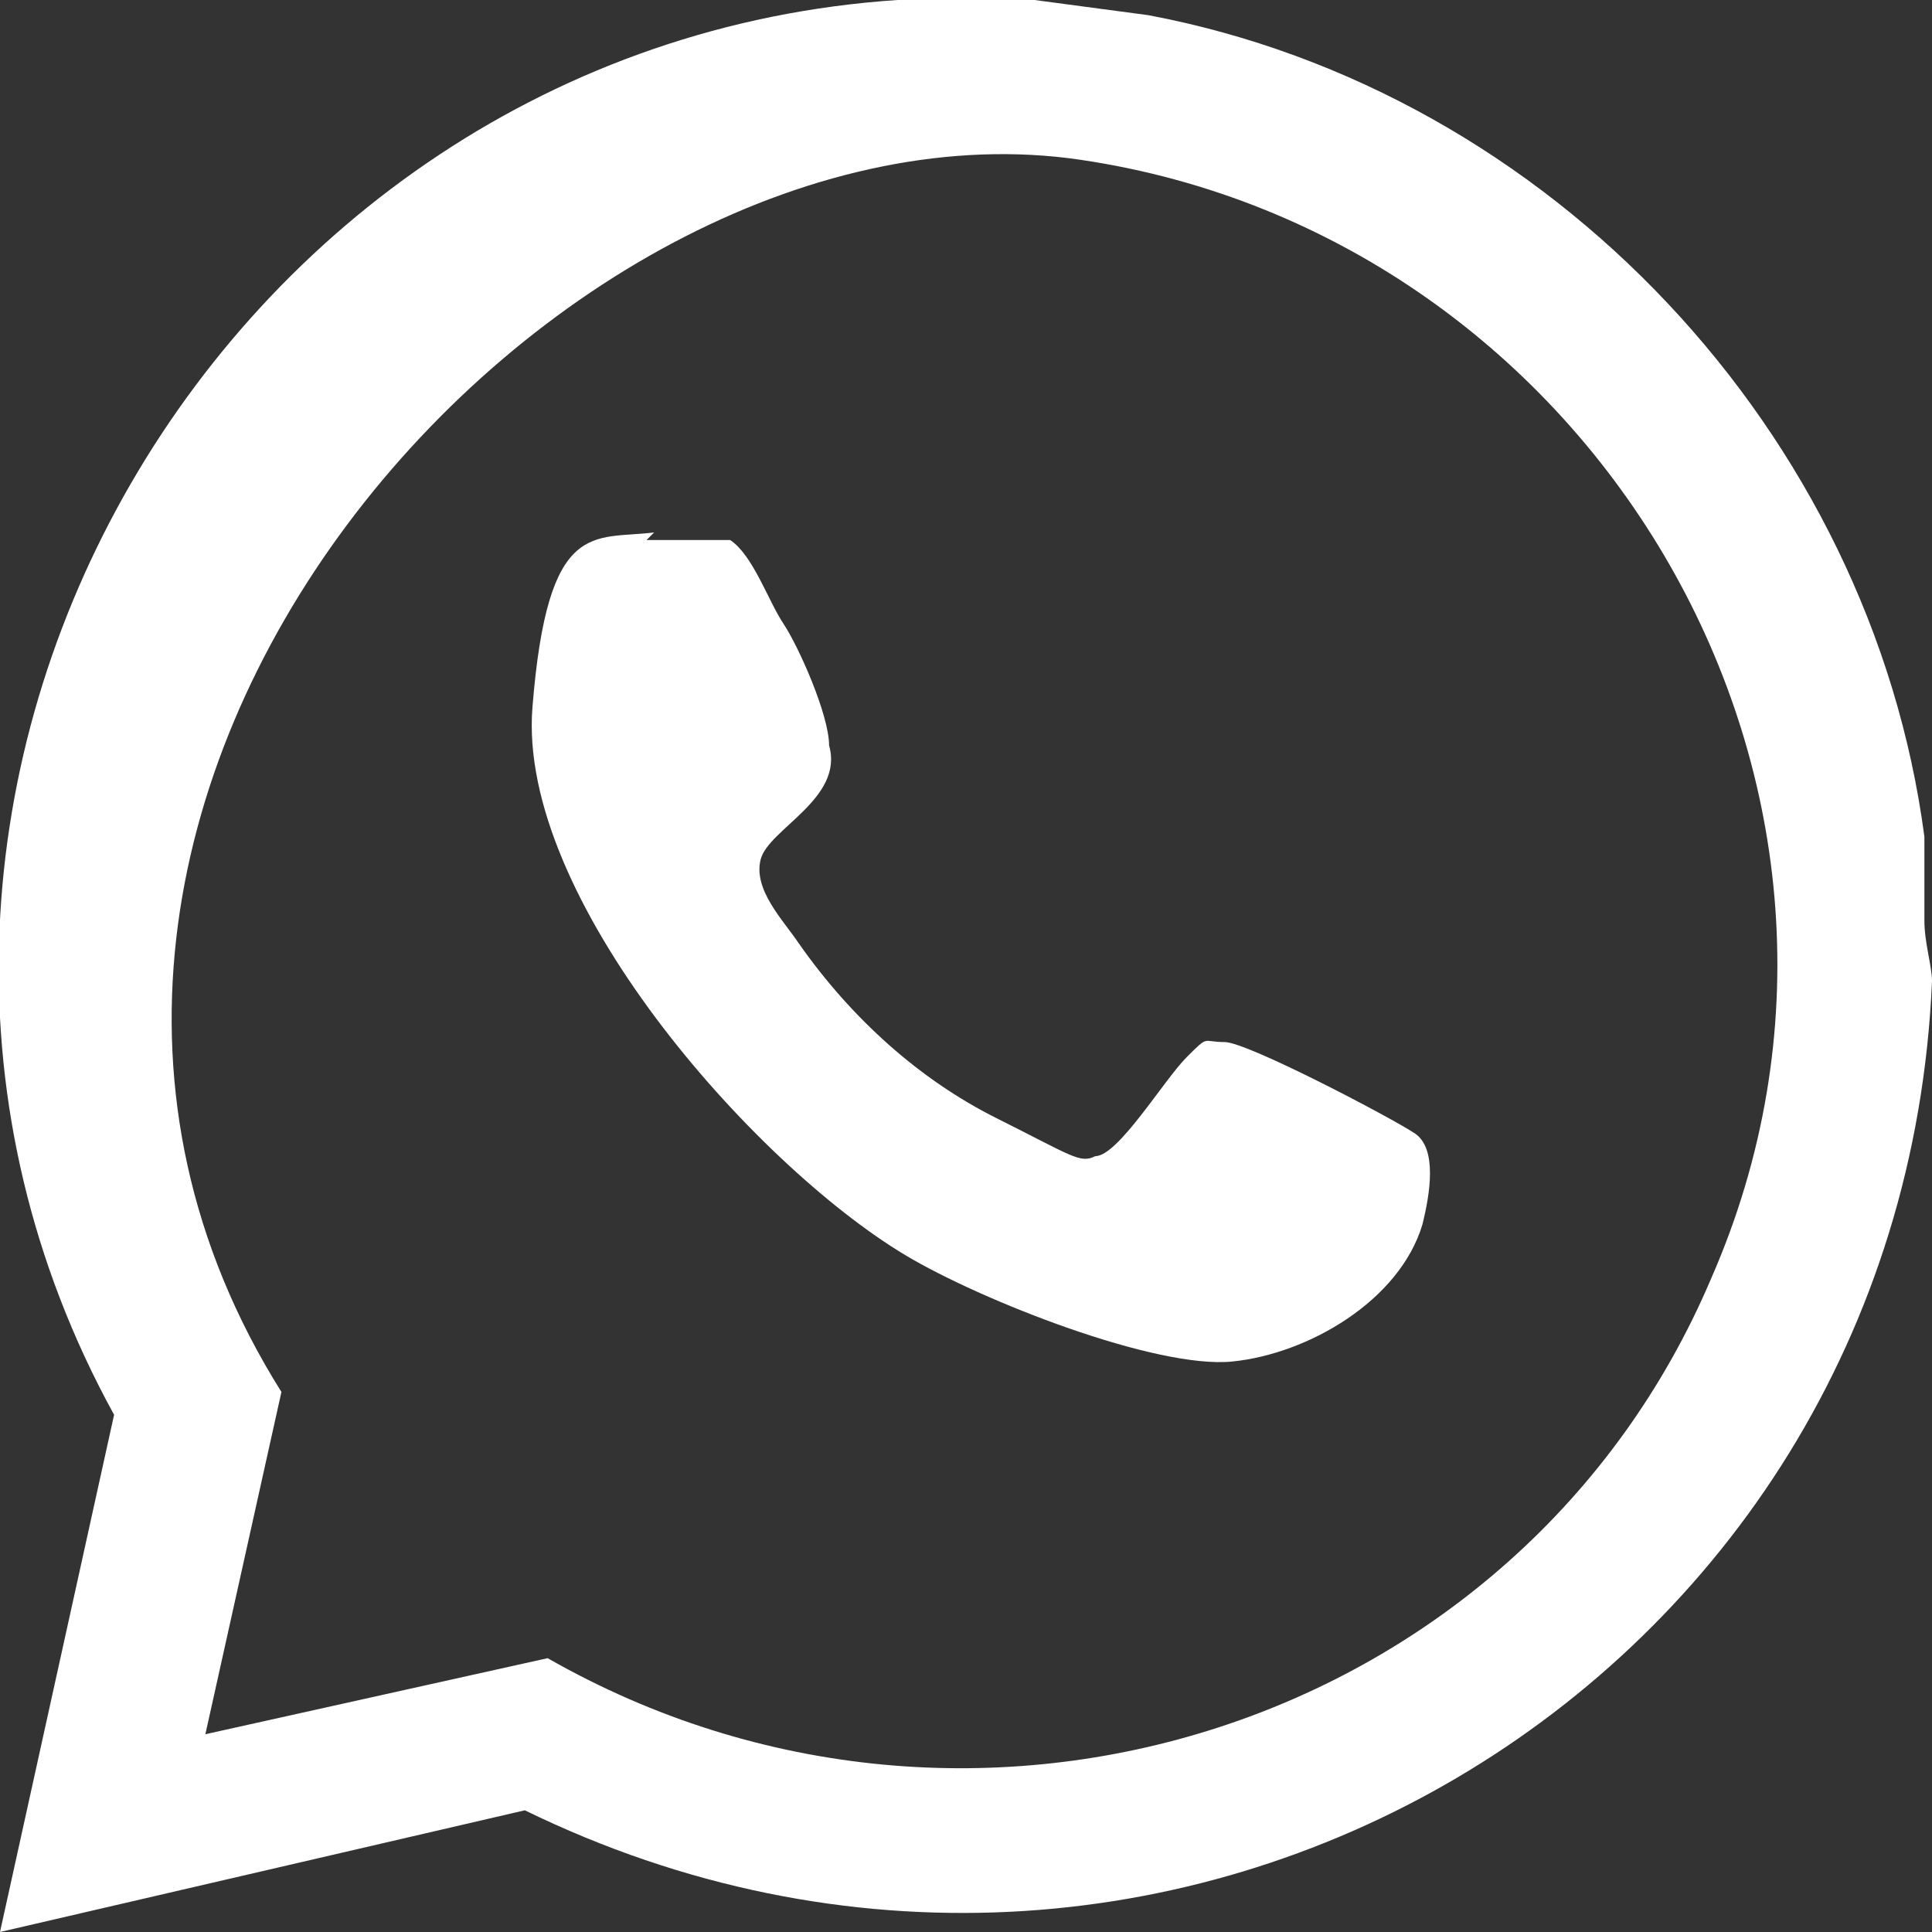 <?xml version="1.0" encoding="UTF-8"?>
<svg id="Capa_1" xmlns="http://www.w3.org/2000/svg" version="1.1" viewBox="0 0 25.4 25.4">
  <rect x="0" y="0" width="25.4" height="25.4" fill="#333333" stroke="none"/>
  <!-- Generator: Adobe Illustrator 29.8.3, SVG Export Plug-In . SVG Version: 2.1.1 Build 3)  -->
  <defs>
    <style>
      .st0 {
        fill: #fff;
      }
    </style>
  </defs>
  <path class="st0" d="M13.6,0l1.5.2c5.3,1,9.5,5.5,10.2,10.8v1.1c0,.3.1.6.1.8-.4,9.3-10.1,15-18.5,10.9L0,25.4l1.5-6.8C-2.9,10.6,2.8.6,11.8,0h1.8ZM2.7,22.8l4.5-1c5.6,3.2,12.8.9,15.3-5,2.8-6.4-1.5-13.7-8.3-14.7S-1.2,10.5,3.7,18.3l-1,4.5Z"/>
  <path class="st0" d="M8.5,7.1c.2,0,.9,0,1.1,0,.3.2.5.8.7,1.1s.6,1.2.6,1.6c.2.7-.8,1.1-.9,1.5s.3.8.5,1.1c.7,1,1.6,1.8,2.6,2.3s1.1.6,1.3.5c.3,0,.9-1,1.2-1.3s.2-.2.5-.2,2.2,1,2.5,1.2.2.8.1,1.2c-.3,1-1.5,1.7-2.5,1.8s-3.3-.8-4.3-1.4c-2-1.2-5.1-4.7-4.9-7.2s.8-2.2,1.6-2.3Z"/>
</svg>